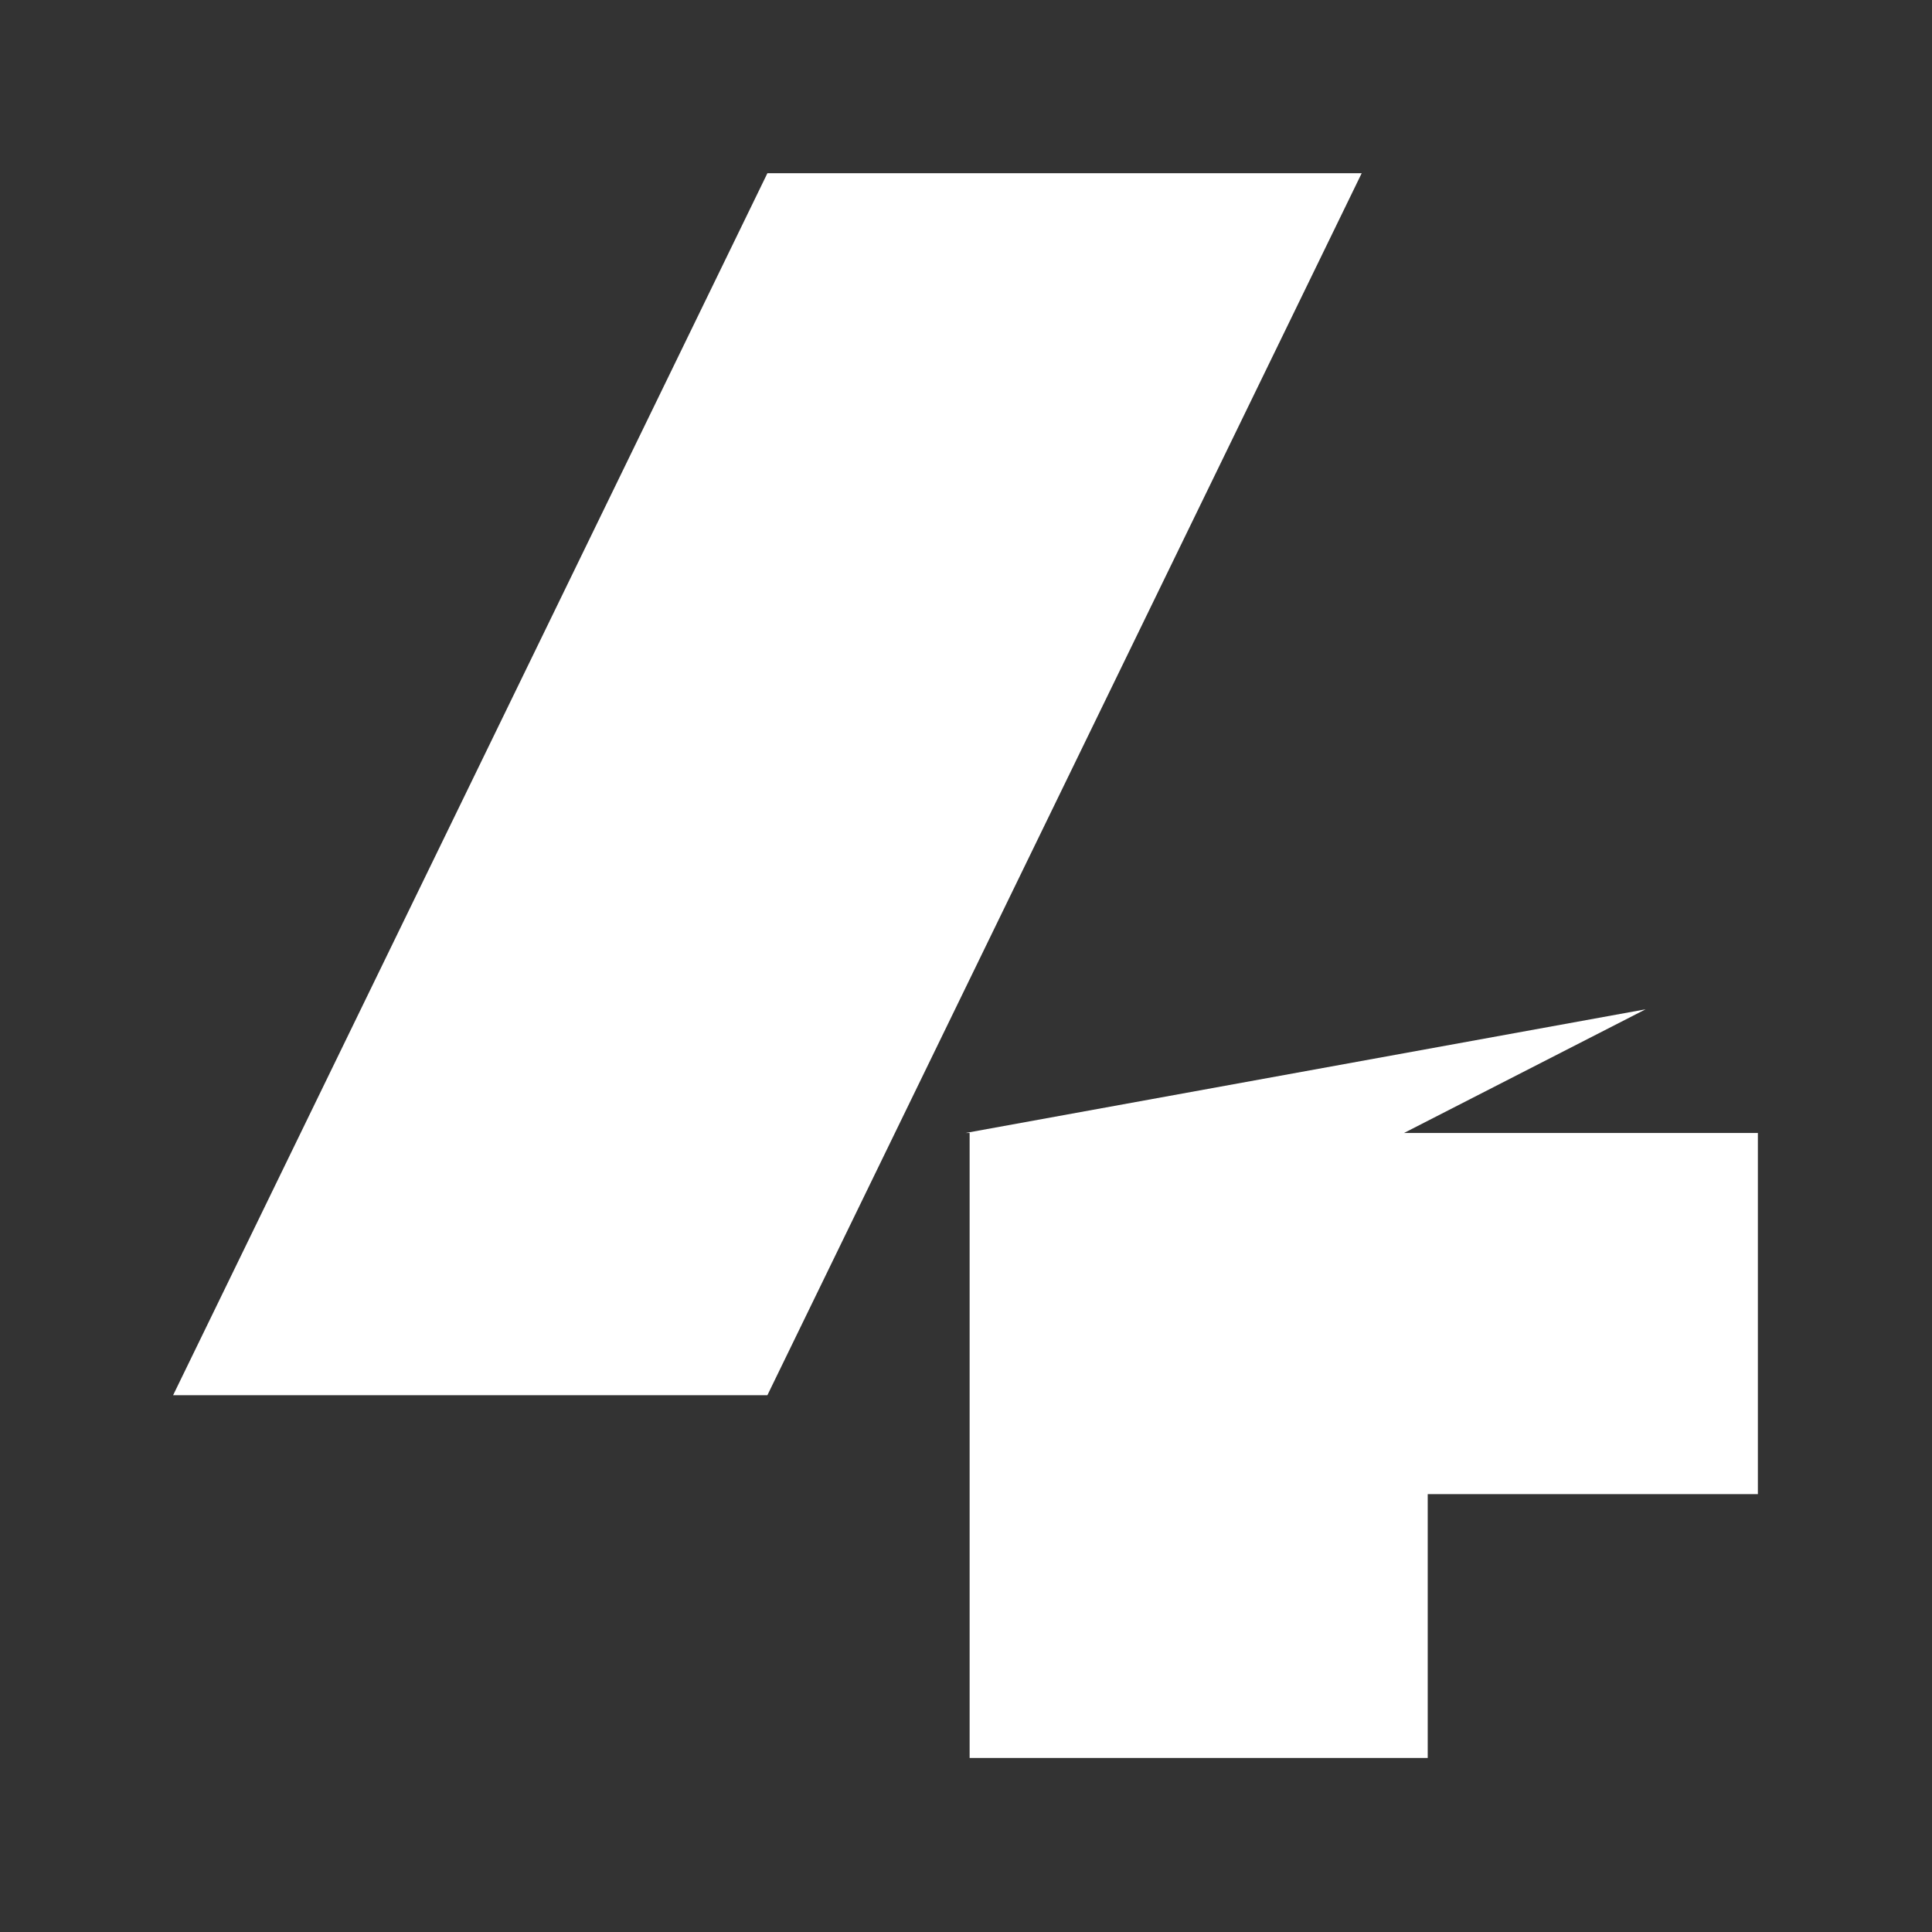 <?xml version="1.0" encoding="UTF-8"?> <svg xmlns="http://www.w3.org/2000/svg" width="1500" height="1500" viewBox="0 0 1500 1500" fill="none"><rect x="0" y="0" width="1500" height="1500" fill="#333333" stroke="none"/> <path d="M134.406 1083.22H595.808L1057.21 134.488H595.808L134.406 1083.22Z" fill="white"></path> <path d="M1364.81 1160.04V879.645H1090.06L1277.66 783.619L749.609 879.645H752.813L752.813 1364.89H1108.48V1160.04H1364.81Z" fill="white"></path> </svg> 